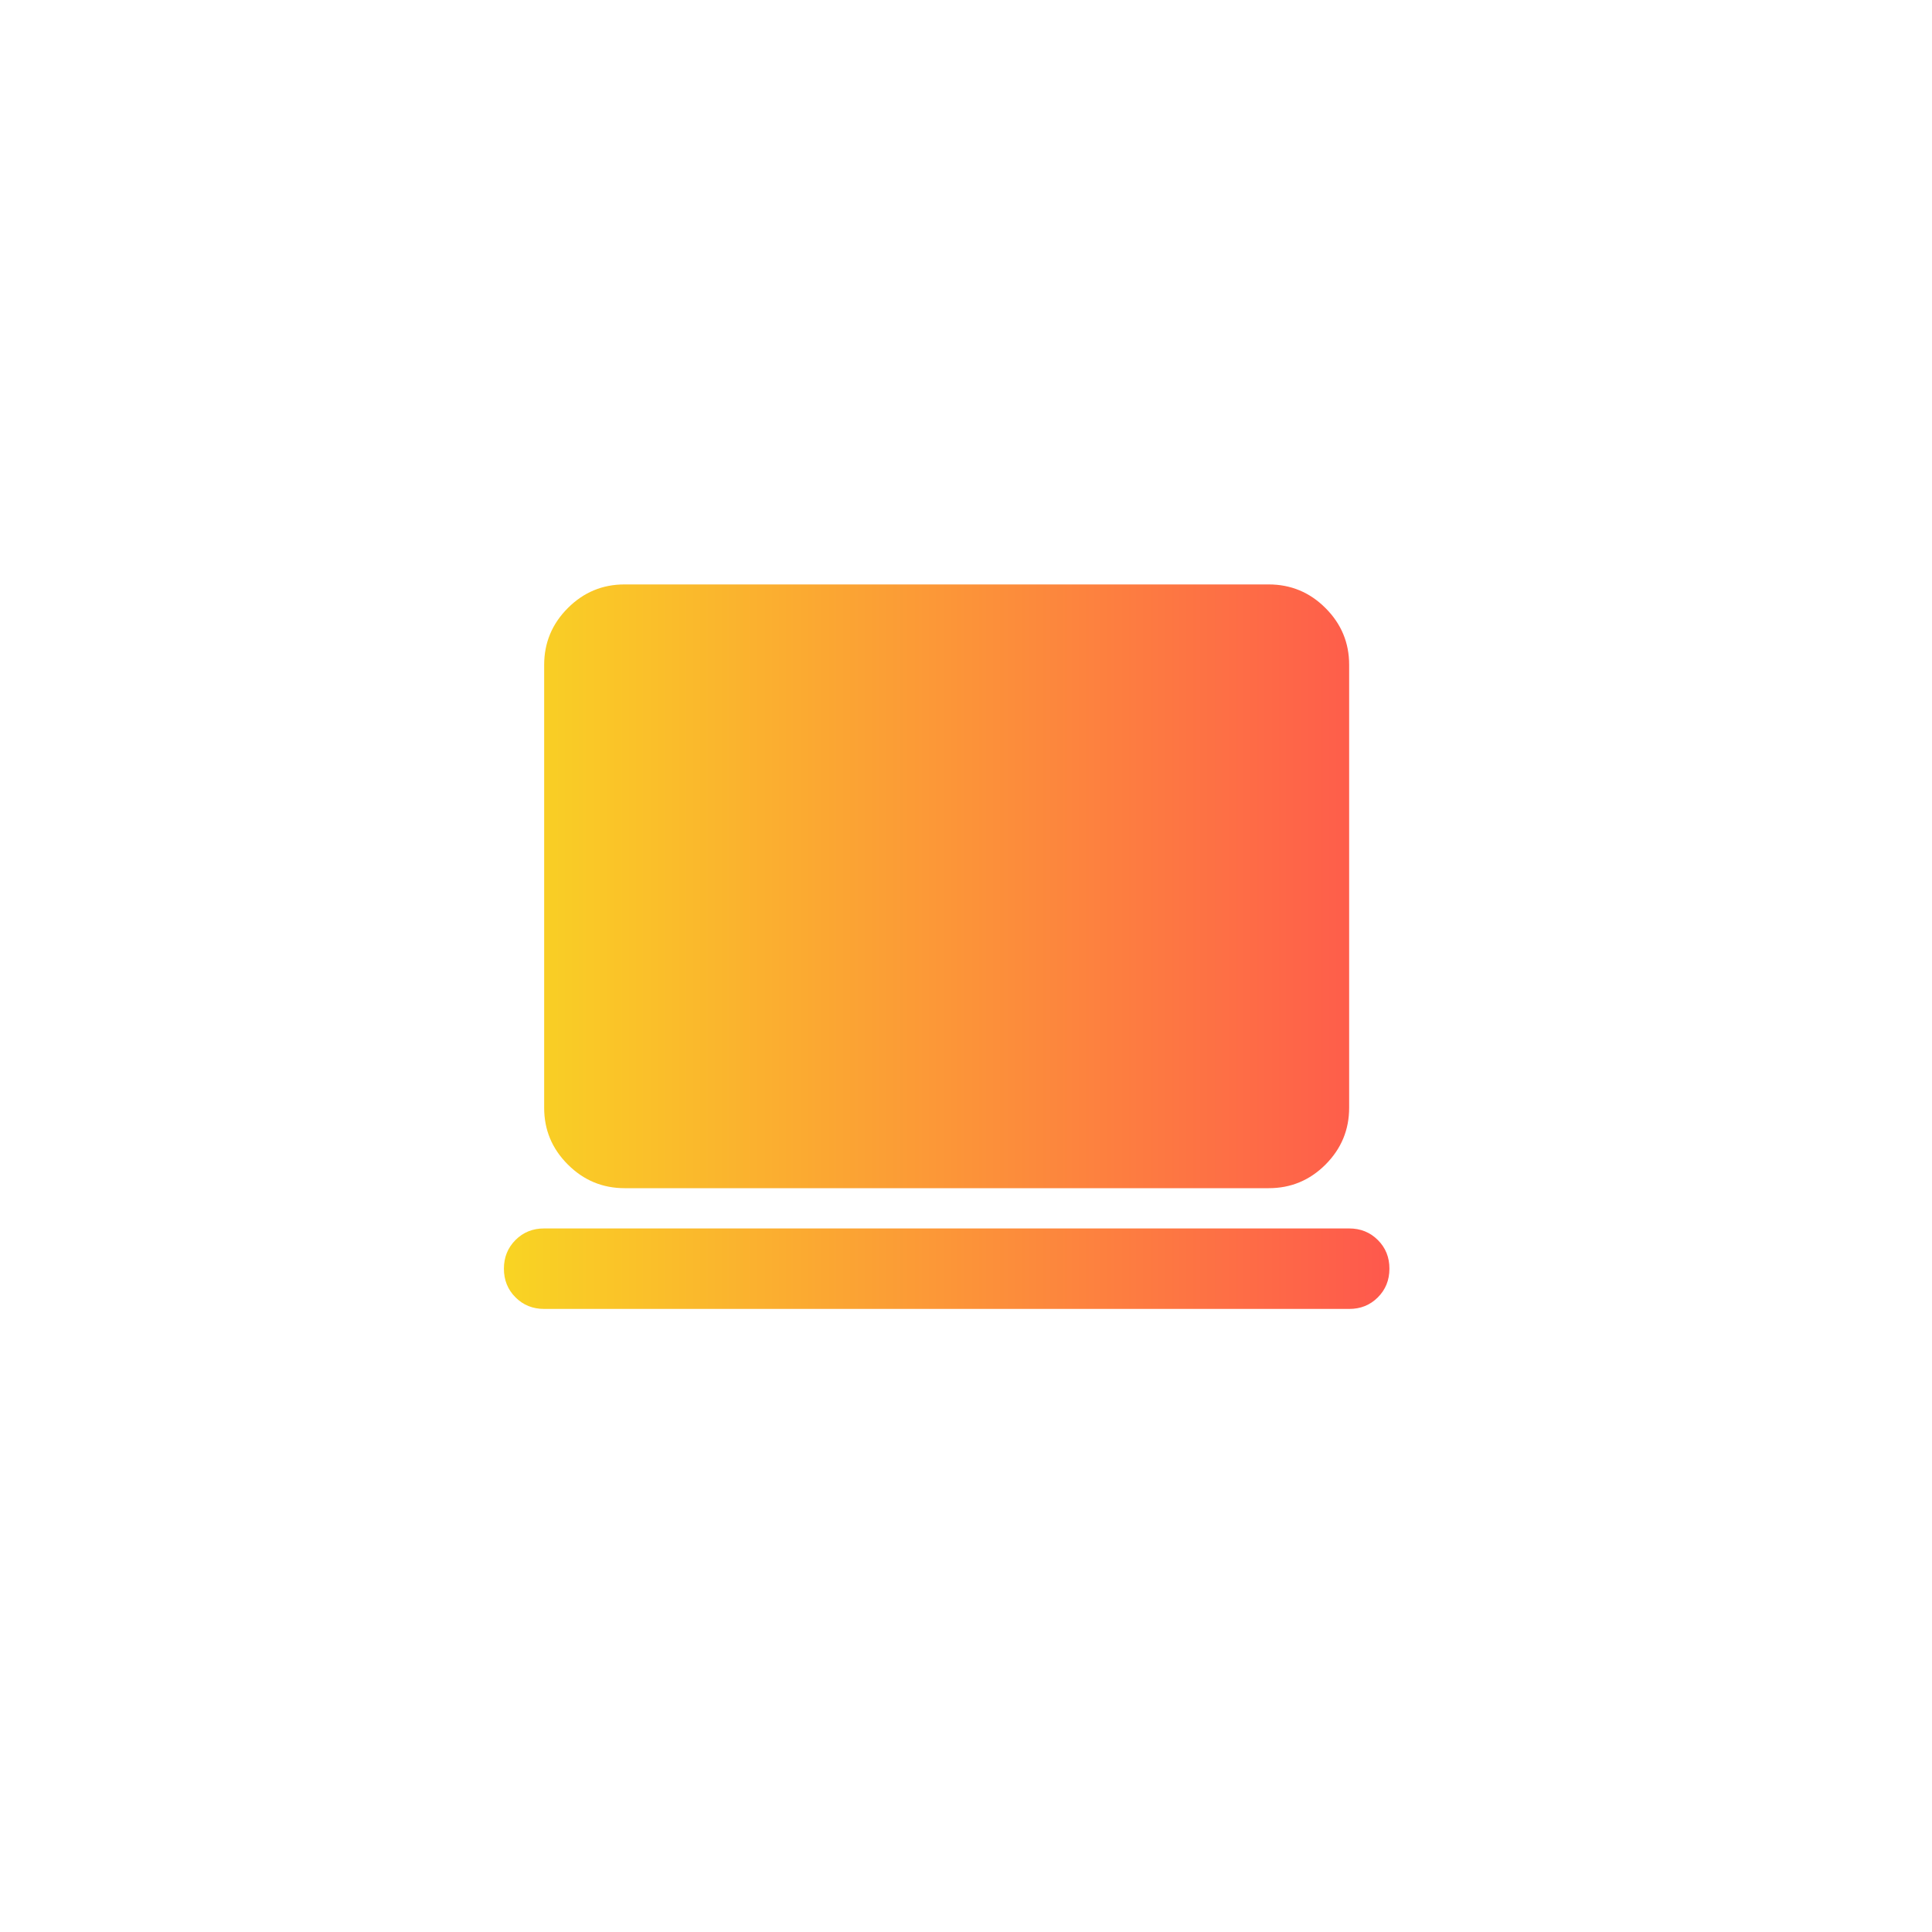 <?xml version="1.0" encoding="UTF-8"?> <svg xmlns="http://www.w3.org/2000/svg" width="50" height="50" viewBox="0 0 50 50" fill="none"> <g filter="url(#filter0_bi_72_2642)"> <circle cx="25" cy="25" r="25" fill="white" fill-opacity="0.1"></circle> </g> <path d="M16.166 30.75C15.594 30.75 15.103 30.546 14.695 30.137C14.286 29.729 14.082 29.239 14.083 28.667V17.208C14.083 16.635 14.287 16.145 14.696 15.736C15.104 15.328 15.594 15.124 16.166 15.125H32.833C33.406 15.125 33.897 15.329 34.305 15.738C34.713 16.146 34.917 16.636 34.916 17.208V28.667C34.916 29.24 34.712 29.73 34.304 30.139C33.896 30.547 33.405 30.751 32.833 30.75H16.166ZM14.083 33.875C13.788 33.875 13.54 33.775 13.341 33.575C13.14 33.375 13.041 33.128 13.041 32.833C13.041 32.538 13.142 32.291 13.341 32.091C13.541 31.891 13.789 31.791 14.083 31.792H34.916C35.212 31.792 35.459 31.892 35.659 32.092C35.859 32.292 35.959 32.539 35.958 32.833C35.958 33.129 35.858 33.376 35.658 33.576C35.458 33.776 35.211 33.876 34.916 33.875H14.083Z" fill="url(#paint0_linear_72_2642)"></path> <defs> <filter id="filter0_bi_72_2642" x="-50" y="-50" width="150" height="150" filterUnits="userSpaceOnUse" color-interpolation-filters="sRGB"> <feFlood flood-opacity="0" result="BackgroundImageFix"></feFlood> <feGaussianBlur in="BackgroundImageFix" stdDeviation="25"></feGaussianBlur> <feComposite in2="SourceAlpha" operator="in" result="effect1_backgroundBlur_72_2642"></feComposite> <feBlend mode="normal" in="SourceGraphic" in2="effect1_backgroundBlur_72_2642" result="shape"></feBlend> <feColorMatrix in="SourceAlpha" type="matrix" values="0 0 0 0 0 0 0 0 0 0 0 0 0 0 0 0 0 0 127 0" result="hardAlpha"></feColorMatrix> <feOffset></feOffset> <feGaussianBlur stdDeviation="15"></feGaussianBlur> <feComposite in2="hardAlpha" operator="arithmetic" k2="-1" k3="1"></feComposite> <feColorMatrix type="matrix" values="0 0 0 0 1 0 0 0 0 1 0 0 0 0 1 0 0 0 0.15 0"></feColorMatrix> <feBlend mode="normal" in2="shape" result="effect2_innerShadow_72_2642"></feBlend> </filter> <linearGradient id="paint0_linear_72_2642" x1="13.041" y1="24.5" x2="37.814" y2="24.5" gradientUnits="userSpaceOnUse"> <stop stop-color="#F9D423"></stop> <stop offset="1" stop-color="#FF4E50"></stop> </linearGradient> </defs> </svg> 
